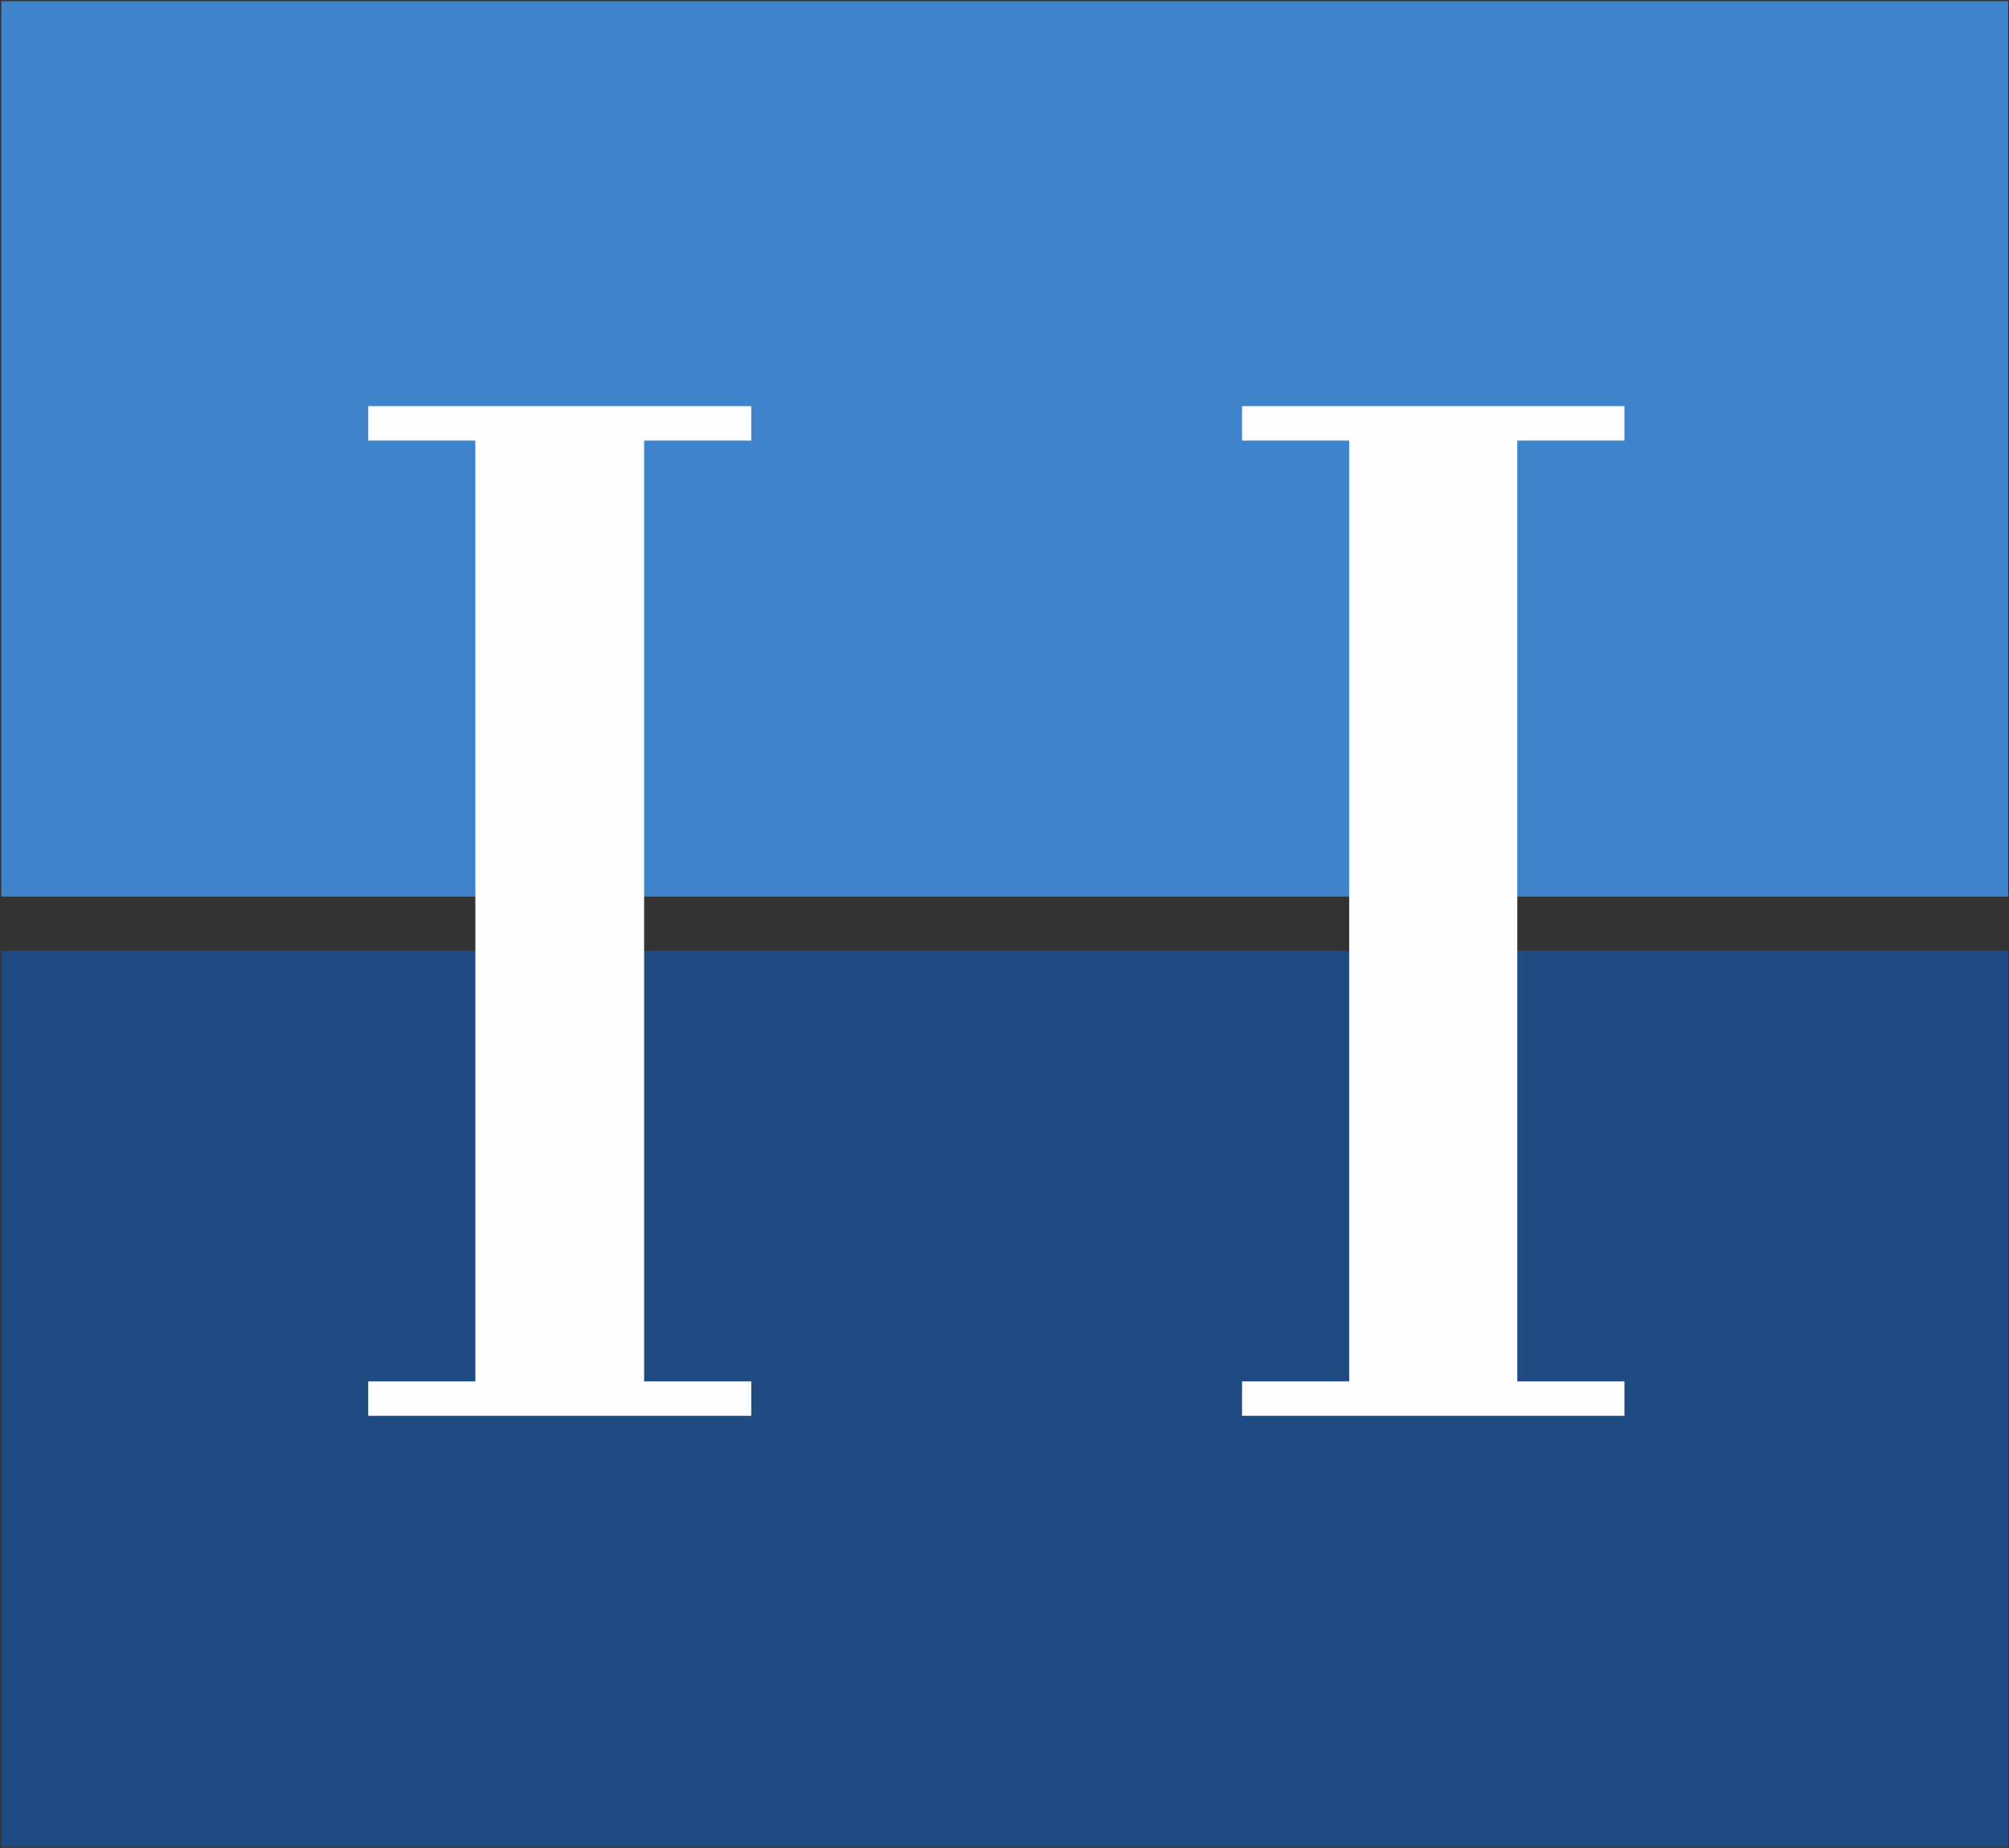 <svg xmlns="http://www.w3.org/2000/svg" version="1.2" viewBox="0 0 1562 1437"><rect x="0" y="0" width="1562" height="1437" fill="#333333" stroke="none"/><defs><clipPath id="a" clipPathUnits="userSpaceOnUse"><path d="M-526.66-486.67H8666v5168.06H-526.66z"/></clipPath></defs><g clip-path="url(#a)"><path fill="#3f83cb" d="M1 .9h1560.3v696.3H1z"/><path fill="#204b82" d="M1 739.3h1560.3V1436H1z"/><path fill="#fefefe" d="M286.3 315.8h297.8v26.8H286.3zm83.3 13.4h131.2v758.5H369.6zm-83.3 745h297.8v26.8H286.3zm679.4-758.4H1263v26.8H965.7zm83.3 13.4h130.7v758H1049zm-83.3 745H1263v26.8H965.7z"/></g></svg>
